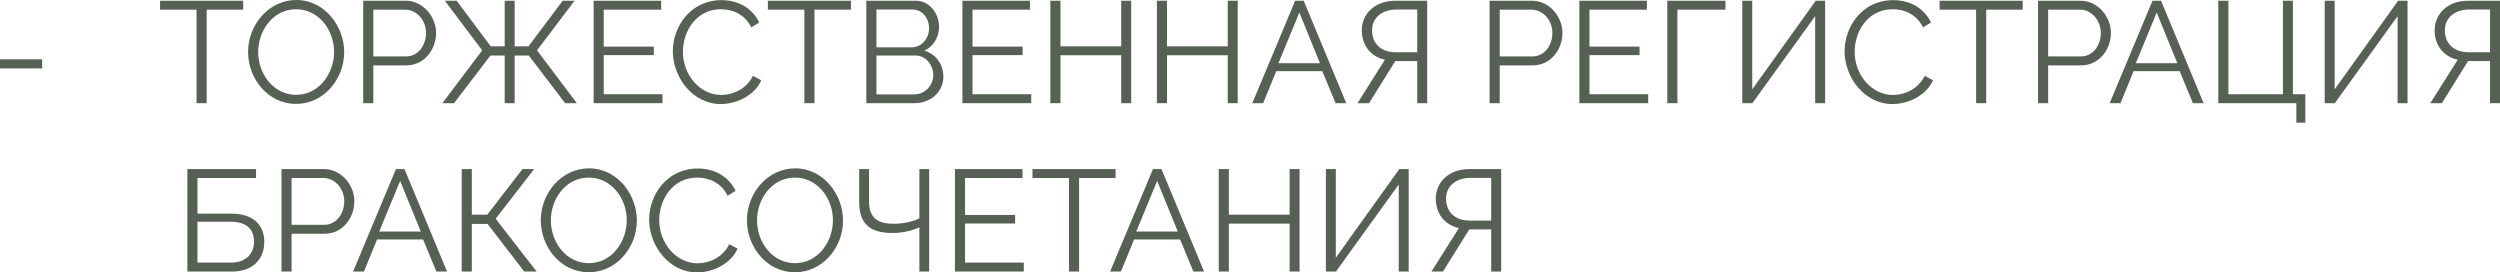 <?xml version="1.0" encoding="UTF-8"?> <svg xmlns="http://www.w3.org/2000/svg" viewBox="0 0 207.898 22.652" fill="none"><path d="M0 5.688V4.932H3.504V5.688H0Z" fill="#566055"></path><path d="M20.223 0.804H17.187V8.58H16.347V0.804H13.311V0.06H20.223V0.804Z" fill="#566055"></path><path d="M20.63 4.32C20.63 2.052 22.358 0 24.638 0C27.014 0 28.622 2.196 28.622 4.332C28.622 6.6 26.906 8.64 24.626 8.64C22.25 8.64 20.63 6.504 20.63 4.32ZM24.626 7.884C26.558 7.884 27.782 6.072 27.782 4.32C27.782 2.472 26.474 0.768 24.626 0.768C22.694 0.768 21.47 2.556 21.47 4.32C21.47 6.168 22.754 7.884 24.626 7.884Z" fill="#566055"></path><path d="M30.206 8.58V0.06H33.734C35.198 0.06 36.266 1.416 36.266 2.736C36.266 4.128 35.27 5.436 33.806 5.436H31.046V8.58H30.206ZM31.046 4.692H33.77C34.778 4.692 35.426 3.768 35.426 2.736C35.426 1.668 34.634 0.804 33.698 0.804H31.046V4.692Z" fill="#566055"></path><path d="M36.786 8.58L40.098 4.188L36.99 0.06H37.974L40.806 3.852H41.97V0.06H42.798V3.852H43.95L46.794 0.06H47.778L44.658 4.188L47.97 8.58H46.998L43.974 4.62H42.798V8.58H41.97V4.62H40.782L37.758 8.58H36.786Z" fill="#566055"></path><path d="M55.09 7.836V8.58H49.366V0.06H54.982V0.804H50.206V3.876H54.37V4.584H50.206V7.836H55.09Z" fill="#566055"></path><path d="M59.994 0.012C61.506 0.012 62.623 0.78 63.139 1.872L62.478 2.28C61.926 1.152 60.871 0.768 59.946 0.768C57.906 0.768 56.791 2.592 56.791 4.308C56.791 6.192 58.171 7.896 59.982 7.896C60.942 7.896 62.071 7.416 62.611 6.312L63.307 6.672C62.755 7.944 61.243 8.652 59.934 8.652C57.595 8.652 55.951 6.42 55.951 4.26C55.951 2.208 57.426 0.012 59.994 0.012Z" fill="#566055"></path><path d="M70.766 0.804H67.73V8.58H66.89V0.804H63.854V0.06H70.766V0.804Z" fill="#566055"></path><path d="M76.062 8.58H72.042V0.06H76.146C77.346 0.06 78.09 1.164 78.09 2.232C78.09 3.084 77.634 3.864 76.866 4.212C77.838 4.5 78.45 5.352 78.45 6.384C78.45 7.656 77.37 8.58 76.062 8.58ZM72.882 0.792V3.936H75.81C76.65 3.936 77.262 3.192 77.262 2.364C77.262 1.5 76.686 0.792 75.882 0.792H72.882ZM76.146 4.62H72.882V7.848H76.062C76.926 7.848 77.61 7.08 77.61 6.24C77.61 5.4 76.986 4.62 76.146 4.62Z" fill="#566055"></path><path d="M85.758 7.836V8.58H80.034V0.06H85.65V0.804H80.874V3.876H85.038V4.584H80.874V7.836H85.758Z" fill="#566055"></path><path d="M94.067 0.06V8.58H93.239V4.596H88.187V8.58H87.347V0.06H88.187V3.852H93.239V0.06H94.067Z" fill="#566055"></path><path d="M102.926 0.06V8.58H102.098V4.596H97.046V8.58H96.206V0.06H97.046V3.852H102.098V0.06H102.926Z" fill="#566055"></path><path d="M107.705 0.06H108.413L111.953 8.58H111.065L109.961 5.916H106.133L105.041 8.58H104.141L107.705 0.06ZM109.769 5.256L108.053 1.044L106.313 5.256H109.769Z" fill="#566055"></path><path d="M112.887 8.58L115.167 4.968C113.943 4.692 113.247 3.732 113.247 2.52C113.247 1.152 114.327 0.06 116.043 0.06H118.683V8.58H117.855V5.076H116.031L113.847 8.58H112.887ZM116.079 4.344H117.855V0.792H116.127C114.927 0.792 114.099 1.476 114.099 2.52C114.099 3.564 114.783 4.344 116.079 4.344Z" fill="#566055"></path><path d="M123.874 8.58V0.06H127.402C128.866 0.06 129.934 1.416 129.934 2.736C129.934 4.128 128.938 5.436 127.474 5.436H124.714V8.58H123.874ZM124.714 4.692H127.438C128.446 4.692 129.094 3.768 129.094 2.736C129.094 1.668 128.302 0.804 127.366 0.804H124.714V4.692Z" fill="#566055"></path><path d="M137.063 7.836V8.58H131.339V0.06H136.955V0.804H132.179V3.876H136.343V4.584H132.179V7.836H137.063Z" fill="#566055"></path><path d="M138.651 8.58V0.06H143.487V0.804H139.491V8.58H138.651Z" fill="#566055"></path><path d="M144.887 8.58V0.06H145.715V7.428L150.995 0.06H151.775V8.58H150.947V1.344L145.727 8.58H144.887Z" fill="#566055"></path><path d="M157.436 0.012C158.948 0.012 160.064 0.78 160.58 1.872L159.92 2.28C159.368 1.152 158.312 0.768 157.388 0.768C155.348 0.768 154.232 2.592 154.232 4.308C154.232 6.192 155.612 7.896 157.424 7.896C158.384 7.896 159.512 7.416 160.052 6.312L160.748 6.672C160.196 7.944 158.684 8.652 157.376 8.652C155.036 8.652 153.392 6.42 153.392 4.26C153.392 2.208 154.868 0.012 157.436 0.012Z" fill="#566055"></path><path d="M168.207 0.804H165.171V8.58H164.331V0.804H161.295V0.06H168.207V0.804Z" fill="#566055"></path><path d="M169.483 8.58V0.06H173.011C174.475 0.06 175.543 1.416 175.543 2.736C175.543 4.128 174.547 5.436 173.083 5.436H170.323V8.58H169.483ZM170.323 4.692H173.047C174.055 4.692 174.703 3.768 174.703 2.736C174.703 1.668 173.911 0.804 172.975 0.804H170.323V4.692Z" fill="#566055"></path><path d="M179.002 0.06H179.71L183.25 8.58H182.362L181.258 5.916H177.43L176.338 8.58H175.438L179.002 0.06ZM181.066 5.256L179.35 1.044L177.61 5.256H181.066Z" fill="#566055"></path><path d="M190.964 10.2V8.58H184.472V0.06H185.312V7.836H189.848V0.06H190.676V7.836H191.708V10.2H190.964Z" fill="#566055"></path><path d="M193.32 8.58V0.06H194.148V7.428L199.428 0.06H200.208V8.58H199.38V1.344L194.16 8.58H193.32Z" fill="#566055"></path><path d="M202.102 8.58L204.382 4.968C203.158 4.692 202.462 3.732 202.462 2.52C202.462 1.152 203.542 0.06 205.257 0.06H207.898V8.58H207.07V5.076H205.245L203.062 8.58H202.102ZM205.293 4.344H207.07V0.792H205.342C204.142 0.792 203.314 1.476 203.314 2.52C203.314 3.564 203.998 4.344 205.293 4.344Z" fill="#566055"></path><path d="M15.581 22.58V14.06H21.293V14.804H16.421V17.768H19.229C21.089 17.768 21.977 18.728 21.977 20.12C21.977 21.488 21.089 22.58 19.301 22.58H15.581ZM16.421 21.836H19.205C20.585 21.836 21.125 20.972 21.125 20.096C21.125 19.244 20.705 18.44 19.169 18.44H16.421V21.836Z" fill="#566055"></path><path d="M23.409 22.58V14.06H26.937C28.401 14.06 29.469 15.416 29.469 16.736C29.469 18.128 28.473 19.436 27.009 19.436H24.249V22.58H23.409ZM24.249 18.692H26.973C27.981 18.692 28.629 17.768 28.629 16.736C28.629 15.668 27.837 14.804 26.901 14.804H24.249V18.692Z" fill="#566055"></path><path d="M32.928 14.06H33.636L37.176 22.58H36.288L35.184 19.916H31.356L30.264 22.58H29.364L32.928 14.06ZM34.992 19.256L33.276 15.044L31.536 19.256H34.992Z" fill="#566055"></path><path d="M38.397 22.58V14.06H39.237V17.852H40.521L43.449 14.06H44.421L41.217 18.188L44.625 22.58H43.593L40.545 18.62H39.237V22.58H38.397Z" fill="#566055"></path><path d="M44.97 18.32C44.97 16.052 46.698 14 48.978 14C51.354 14 52.962 16.196 52.962 18.332C52.962 20.6 51.246 22.64 48.966 22.64C46.59 22.64 44.97 20.504 44.97 18.32ZM48.966 21.884C50.898 21.884 52.122 20.072 52.122 18.32C52.122 16.472 50.814 14.768 48.966 14.768C47.034 14.768 45.81 16.556 45.81 18.32C45.81 20.168 47.094 21.884 48.966 21.884Z" fill="#566055"></path><path d="M58.026 14.012C59.538 14.012 60.654 14.78 61.17 15.872L60.51 16.28C59.958 15.152 58.902 14.768 57.978 14.768C55.938 14.768 54.822 16.592 54.822 18.308C54.822 20.192 56.202 21.896 58.014 21.896C58.974 21.896 60.102 21.416 60.642 20.312L61.338 20.672C60.786 21.944 59.274 22.652 57.966 22.652C55.626 22.652 53.982 20.42 53.982 18.26C53.982 16.208 55.458 14.012 58.026 14.012Z" fill="#566055"></path><path d="M62.115 18.32C62.115 16.052 63.843 14 66.123 14C68.499 14 70.107 16.196 70.107 18.332C70.107 20.6 68.391 22.64 66.111 22.64C63.735 22.64 62.115 20.504 62.115 18.32ZM66.111 21.884C68.043 21.884 69.267 20.072 69.267 18.32C69.267 16.472 67.959 14.768 66.111 14.768C64.179 14.768 62.955 16.556 62.955 18.32C62.955 20.168 64.239 21.884 66.111 21.884Z" fill="#566055"></path><path d="M76.454 22.58V18.908C75.914 19.148 75.146 19.376 74.21 19.376C72.314 19.376 71.45 18.584 71.45 16.796V14.06H72.266V16.7C72.266 18.032 72.866 18.608 74.33 18.608C75.146 18.608 75.974 18.416 76.454 18.152V14.06H77.27V22.58H76.454Z" fill="#566055"></path><path d="M85.137 21.836V22.58H79.413V14.06H85.029V14.804H80.253V17.876H84.417V18.584H80.253V21.836H85.137Z" fill="#566055"></path><path d="M92.773 14.804H89.737V22.58H88.898V14.804H85.862V14.06H92.773V14.804Z" fill="#566055"></path><path d="M95.881 14.06H96.589L100.129 22.58H99.241L98.137 19.916H94.309L93.217 22.58H92.317L95.881 14.06ZM97.945 19.256L96.229 15.044L94.489 19.256H97.945Z" fill="#566055"></path><path d="M108.07 14.06V22.58H107.243V18.596H102.191V22.58H101.35V14.06H102.191V17.852H107.243V14.06H108.07Z" fill="#566055"></path><path d="M110.258 22.58V14.06H111.086V21.428L116.366 14.06H117.146V22.58H116.318V15.344L111.098 22.58H110.258Z" fill="#566055"></path><path d="M119.039 22.58L121.319 18.968C120.095 18.692 119.399 17.732 119.399 16.52C119.399 15.152 120.479 14.06 122.195 14.06H124.835V22.58H124.007V19.076H122.183L119.999 22.58H119.039ZM122.231 18.344H124.007V14.792H122.279C121.079 14.792 120.251 15.476 120.251 16.52C120.251 17.564 120.935 18.344 122.231 18.344Z" fill="#566055"></path></svg> 
